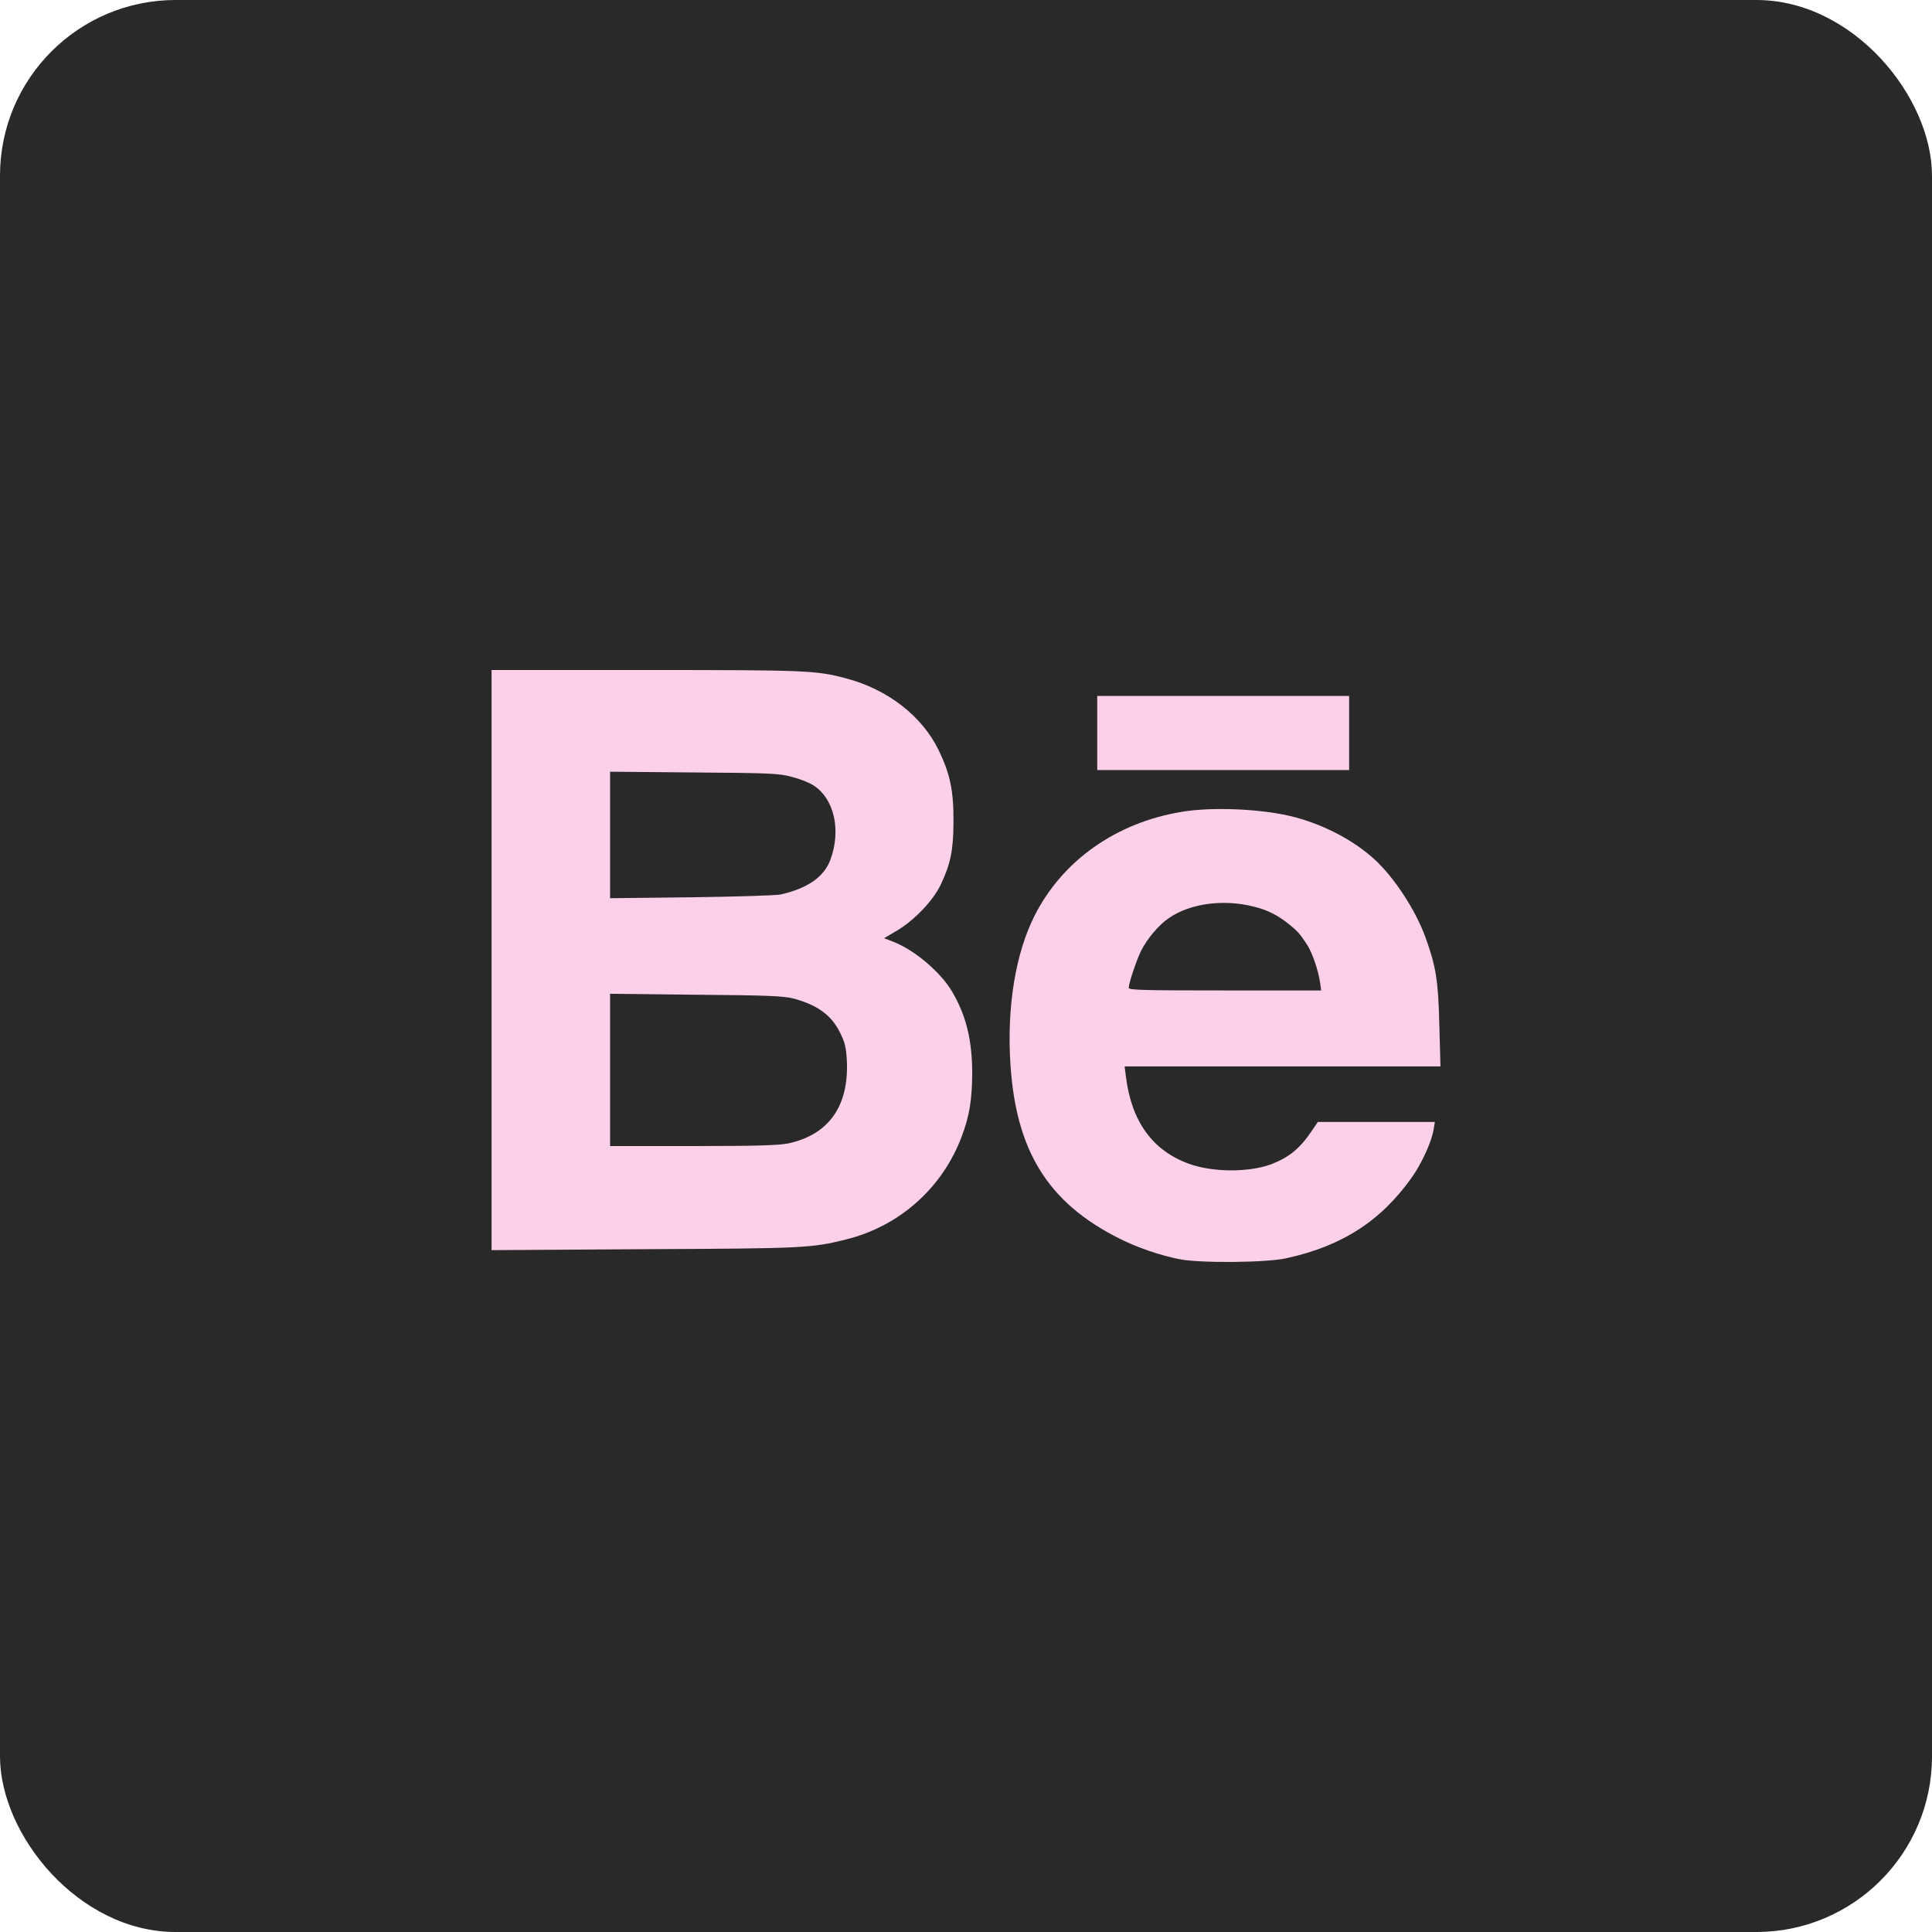 <?xml version="1.0" encoding="UTF-8"?> <svg xmlns="http://www.w3.org/2000/svg" width="55" height="55" viewBox="0 0 55 55" fill="none"><rect width="55" height="55" rx="5" fill="#292929"></rect><path d="M13.994 27.332V35.589L18.333 35.562C22.889 35.541 23.1 35.531 24.091 35.283C25.615 34.903 26.838 33.812 27.387 32.33C27.598 31.766 27.671 31.307 27.677 30.569C27.677 29.615 27.508 28.919 27.107 28.233C26.775 27.669 26.026 27.036 25.415 26.804L25.167 26.709L25.499 26.514C26.01 26.219 26.559 25.65 26.78 25.186C27.065 24.579 27.139 24.21 27.144 23.398C27.149 22.517 27.049 22.032 26.722 21.358C26.258 20.393 25.272 19.623 24.086 19.312C23.237 19.085 22.963 19.074 18.386 19.074H13.994V27.332ZM22.546 22.117C22.773 22.175 23.052 22.285 23.168 22.365C23.754 22.75 23.949 23.646 23.638 24.479C23.458 24.964 22.989 25.291 22.219 25.465C22.087 25.491 20.943 25.528 19.678 25.544L17.368 25.57V23.767V21.969L19.757 21.99C21.94 22.006 22.172 22.017 22.546 22.117ZM22.578 28.423C23.269 28.608 23.669 28.898 23.912 29.393C24.054 29.673 24.086 29.815 24.107 30.179C24.175 31.481 23.596 32.304 22.436 32.552C22.166 32.604 21.555 32.626 19.73 32.626H17.368V30.458V28.291L19.81 28.318C21.845 28.333 22.298 28.355 22.578 28.423Z" fill="#FCD0E9"></path><path d="M31.236 20.867V21.922H34.821H38.407V20.867V19.812H34.821H31.236V20.867Z" fill="#FCD0E9"></path><path d="M33.63 23.113C31.763 23.424 30.239 24.505 29.448 26.077C28.911 27.142 28.663 28.655 28.763 30.263C28.916 32.763 29.833 34.239 31.863 35.257C32.359 35.51 33.034 35.742 33.582 35.847C34.162 35.963 36.045 35.947 36.614 35.821C38.207 35.473 39.314 34.761 40.2 33.506C40.479 33.111 40.753 32.504 40.811 32.161L40.848 31.94H39.182H37.516L37.347 32.188C37.005 32.699 36.693 32.952 36.177 33.148C35.539 33.38 34.521 33.374 33.851 33.132C32.813 32.757 32.212 31.93 32.053 30.654L32.016 30.358H36.509H41.007L40.975 29.182C40.943 27.901 40.88 27.511 40.574 26.667C40.295 25.908 39.699 24.99 39.14 24.474C38.555 23.936 37.716 23.488 36.852 23.261C35.976 23.029 34.516 22.96 33.63 23.113ZM35.686 25.808C36.076 25.903 36.356 26.045 36.667 26.288C36.947 26.514 36.989 26.562 37.2 26.878C37.358 27.115 37.532 27.627 37.584 27.996L37.611 28.196H34.869C32.565 28.196 32.132 28.186 32.132 28.122C32.132 27.991 32.354 27.332 32.486 27.063C32.665 26.715 32.987 26.33 33.277 26.135C33.878 25.718 34.827 25.591 35.686 25.808Z" fill="#FCD0E9"></path></svg> 